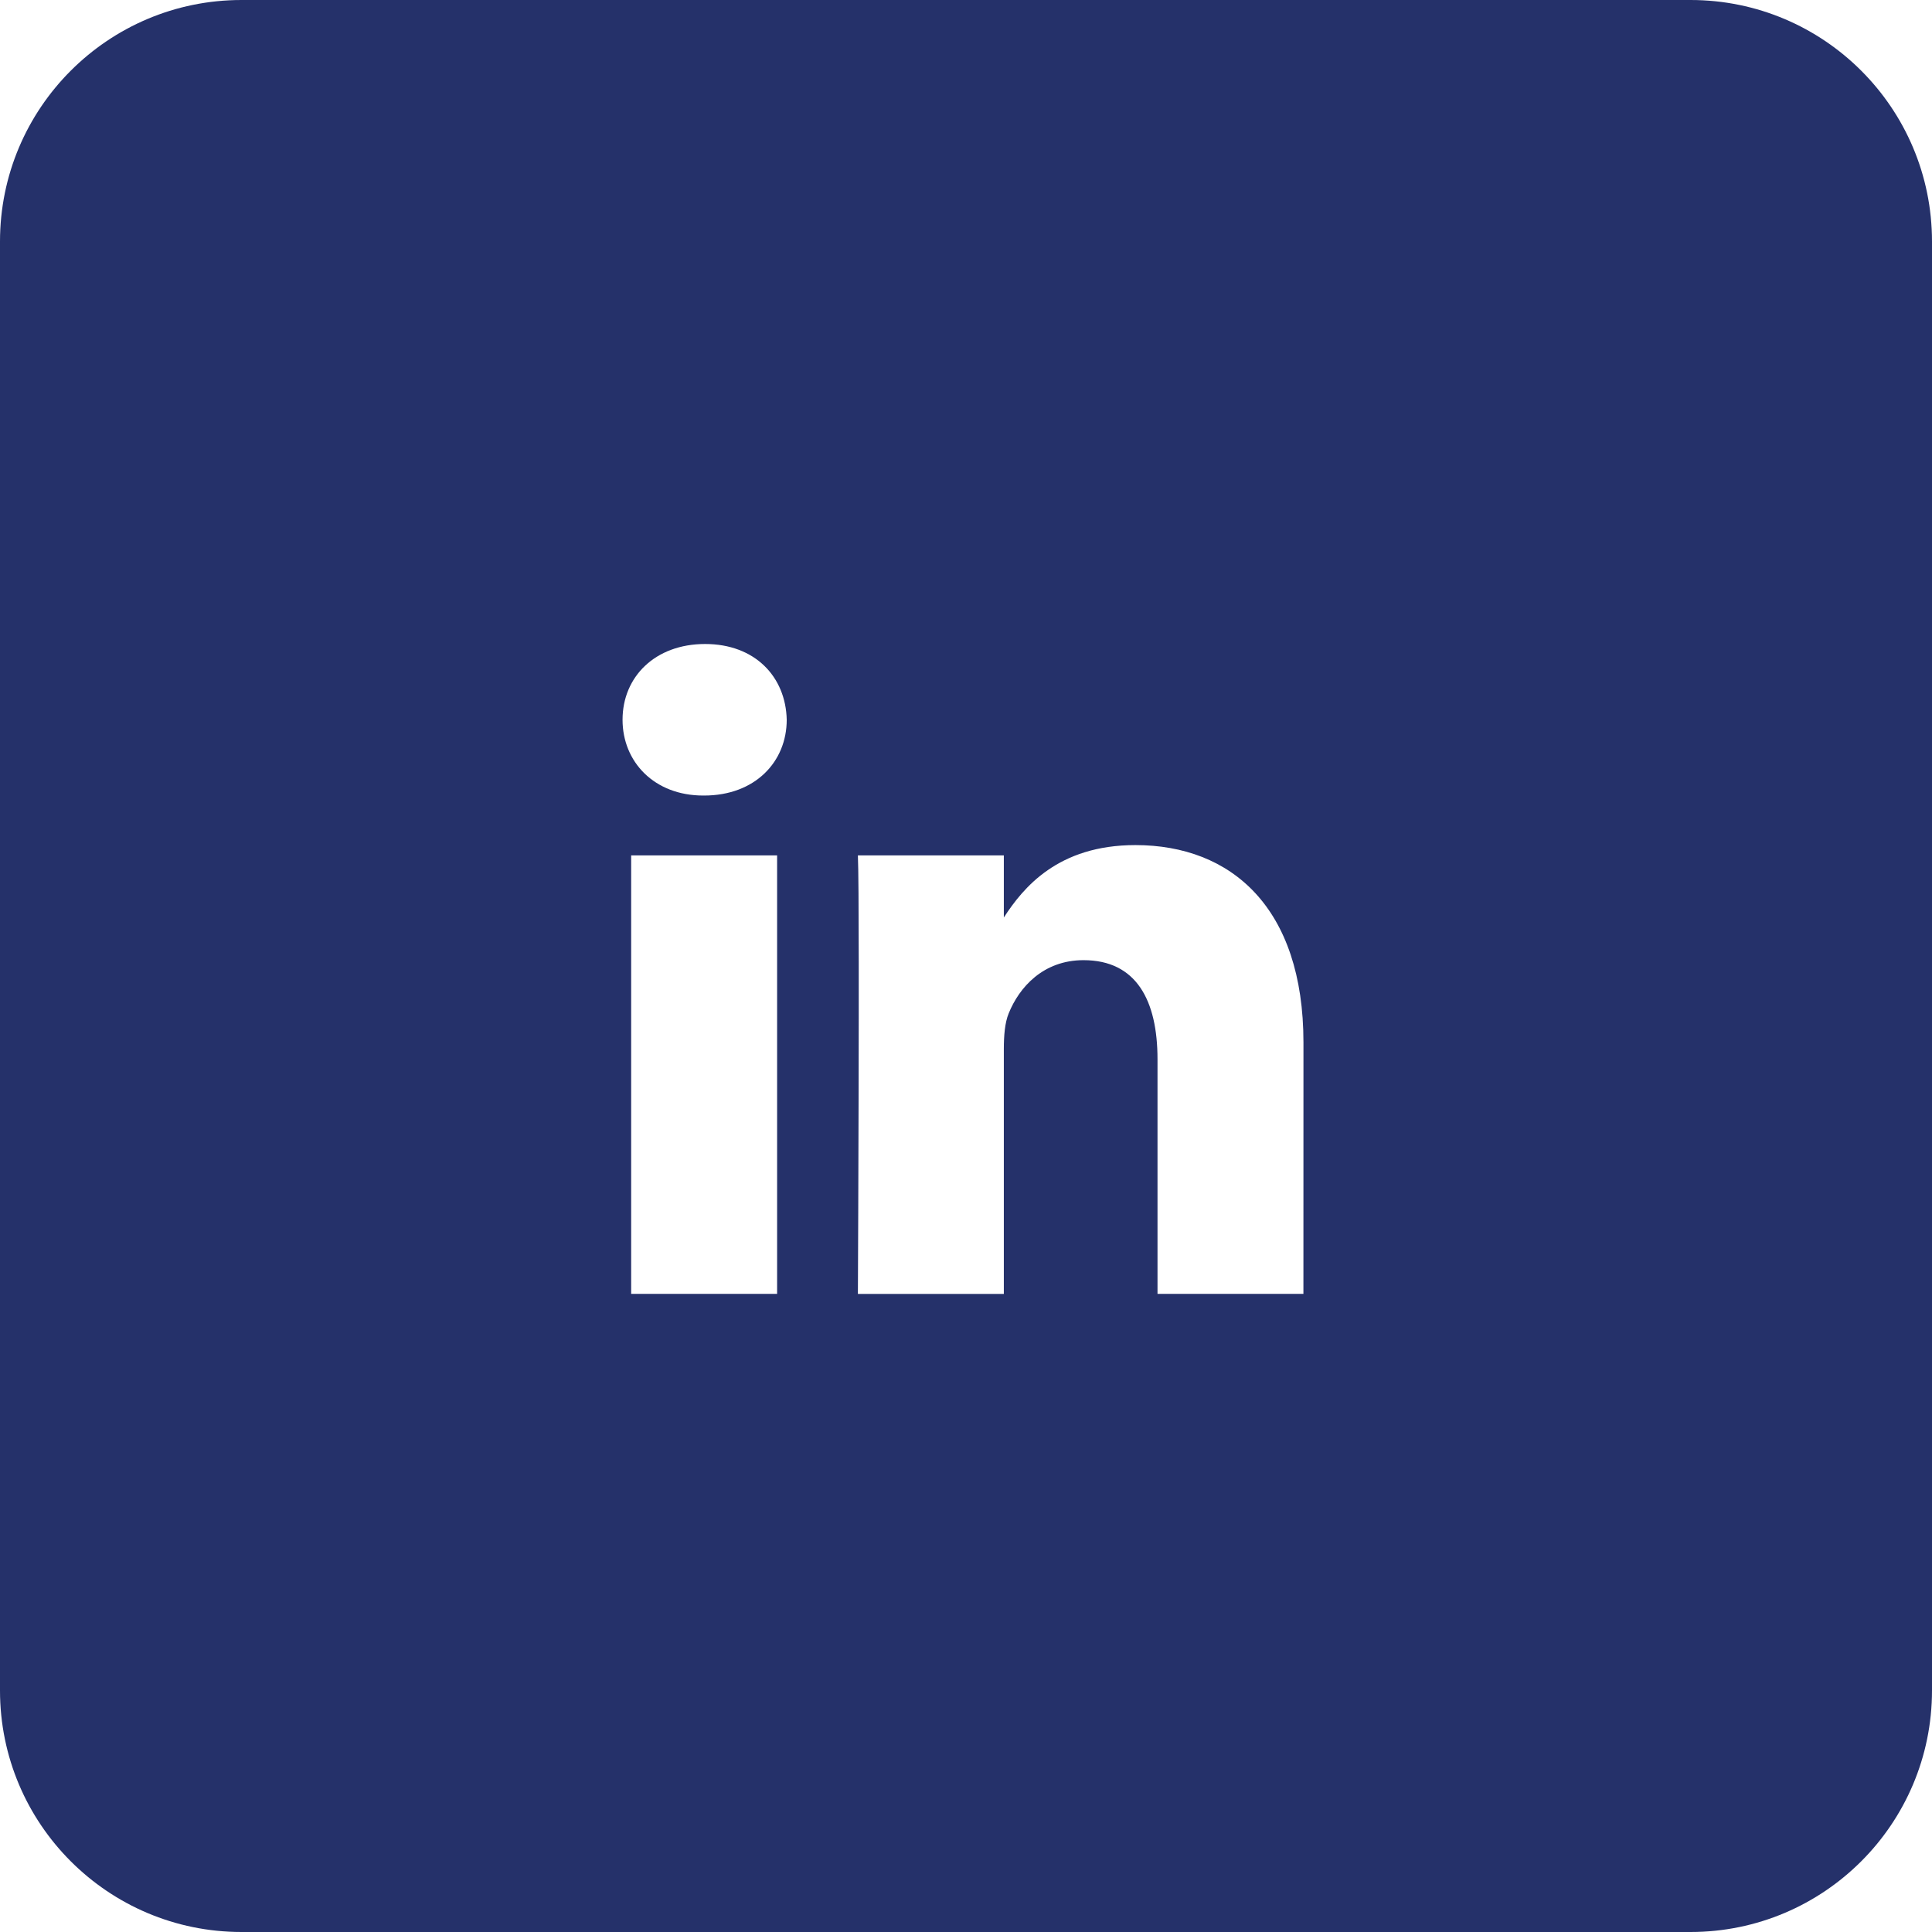 <svg xmlns="http://www.w3.org/2000/svg" viewBox="0 0 48 48">
  <path fill="#25316A" fill-rule="evenodd" d="M42,0 C45.314,-6.08718376e-16 48,2.686 48,6 L48,42 C48,45.314 45.314,48 42,48 L6,48 C2.686,48 4.05812251e-16,45.314 0,42 L0,6 C-4.05812251e-16,2.686 2.686,6.08718376e-16 6,0 L42,0 Z M19.307,21.252 L15.681,21.252 L15.681,32.146 L19.307,32.146 L19.307,21.252 Z M28.209,20.996 C26.284,20.996 25.422,22.053 24.94,22.795 L24.94,21.252 L21.314,21.252 C21.328,21.547 21.334,22.578 21.335,23.897 L21.335,25.004 C21.335,25.1 21.335,25.197 21.335,25.294 L21.334,25.884 C21.334,26.083 21.334,26.282 21.333,26.483 L21.332,27.083 C21.327,29.279 21.318,31.384 21.315,31.98 L21.314,32.147 L21.314,32.147 L24.94,32.147 L24.94,26.062 C24.94,25.737 24.964,25.412 25.06,25.179 C25.322,24.528 25.919,23.855 26.92,23.855 C28.233,23.855 28.758,24.854 28.758,26.318 L28.758,32.146 L32.383,32.146 L32.384,25.9 C32.384,22.554 30.595,20.996 28.209,20.996 Z M17.518,16 C16.278,16 15.467,16.814 15.467,17.882 C15.467,18.928 16.254,19.765 17.471,19.765 L17.494,19.765 C18.758,19.765 19.546,18.928 19.546,17.882 C19.522,16.814 18.758,16 17.518,16 Z"/>
</svg>
